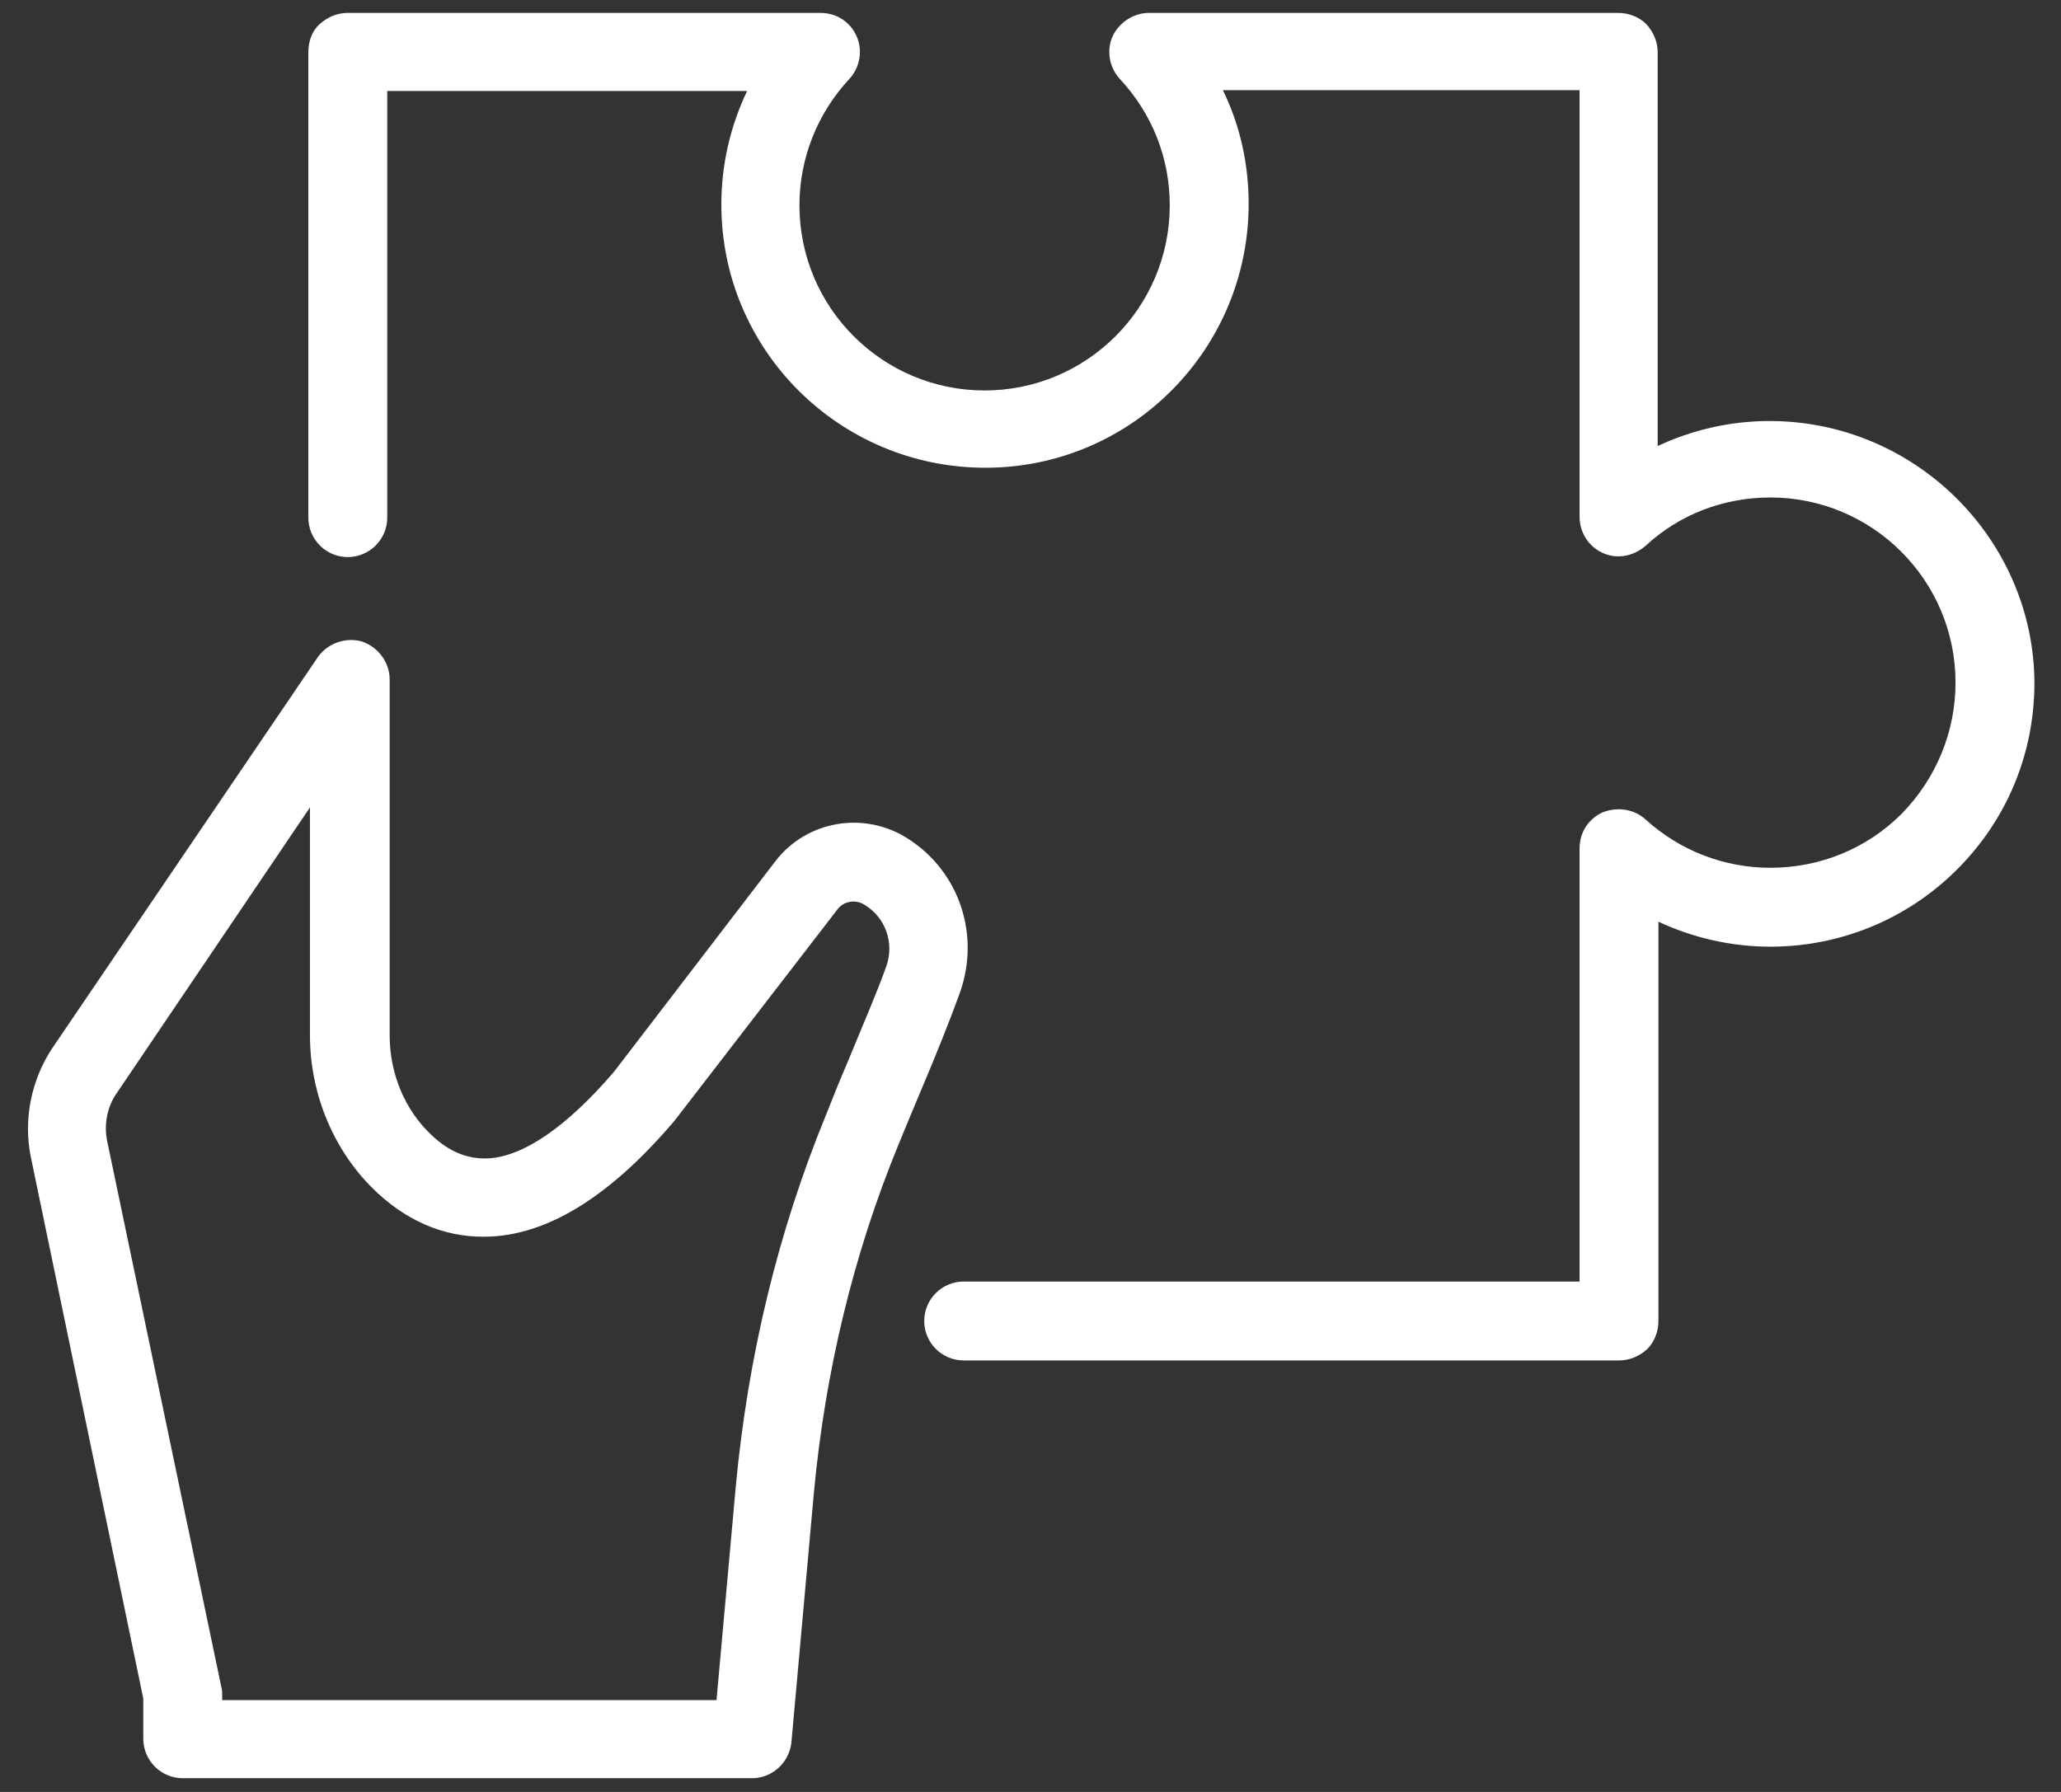 <svg width="46" height="40" viewBox="0 0 46 40" fill="none" xmlns="http://www.w3.org/2000/svg">
<rect x="0" y="0" width="46" height="40" fill="#333333" stroke="none"/>
<path d="M20.269 18.724C19.298 18.095 18.005 18.311 17.304 19.227L13.71 23.917C12.668 25.139 11.68 25.822 10.889 25.858C10.44 25.876 10.027 25.714 9.631 25.337C9.038 24.78 8.697 23.971 8.697 23.109V15.166C8.697 14.789 8.445 14.448 8.086 14.322C7.726 14.214 7.313 14.358 7.098 14.663L1.168 23.396C0.701 24.097 0.521 24.977 0.683 25.804L3.198 37.915V38.813C3.198 39.298 3.594 39.694 4.079 39.694H16.783C17.232 39.694 17.609 39.352 17.663 38.903L18.166 33.315C18.418 30.62 19.047 27.996 20.053 25.552C20.215 25.157 20.377 24.762 20.538 24.384C20.88 23.576 21.185 22.821 21.419 22.174C21.886 20.881 21.419 19.461 20.269 18.724ZM19.784 21.563C19.568 22.174 19.244 22.911 18.921 23.702C18.759 24.079 18.598 24.474 18.436 24.888C17.358 27.511 16.693 30.296 16.423 33.171L15.992 37.951H4.959V37.843C4.959 37.789 4.959 37.717 4.941 37.663L2.39 25.463C2.318 25.103 2.39 24.708 2.605 24.402L6.918 18.023V23.109C6.918 24.456 7.475 25.75 8.427 26.631C9.182 27.331 10.062 27.655 10.979 27.601C12.29 27.529 13.656 26.666 15.058 25.013L18.687 20.306C18.831 20.108 19.101 20.072 19.298 20.198C19.765 20.485 19.963 21.042 19.784 21.563Z" fill="white"/>
<path d="M39.495 9.398C38.615 9.398 37.77 9.596 36.998 9.956V1.169C36.998 0.935 36.908 0.72 36.746 0.54C36.584 0.378 36.351 0.288 36.117 0.288H25.641C25.3 0.288 24.976 0.504 24.833 0.809C24.689 1.133 24.761 1.51 24.994 1.762C25.713 2.534 26.108 3.523 26.108 4.583C26.108 6.865 24.258 8.716 21.976 8.716C19.694 8.716 17.843 6.865 17.843 4.583C17.843 3.541 18.238 2.534 18.957 1.762C19.19 1.51 19.262 1.133 19.119 0.809C18.975 0.486 18.669 0.288 18.31 0.288H7.762C7.529 0.288 7.313 0.378 7.133 0.54C6.954 0.702 6.882 0.935 6.882 1.169V11.555C6.882 12.04 7.277 12.435 7.762 12.435C8.247 12.435 8.643 12.04 8.643 11.555V2.031H16.675C16.297 2.822 16.1 3.684 16.1 4.565C16.1 7.817 18.741 10.441 21.994 10.441C25.246 10.441 27.869 7.799 27.869 4.547C27.869 3.648 27.672 2.786 27.294 2.013H35.255V11.537C35.255 11.878 35.452 12.202 35.776 12.345C36.099 12.489 36.458 12.417 36.728 12.184C37.483 11.483 38.471 11.105 39.513 11.105C41.795 11.105 43.646 12.956 43.646 15.238C43.646 16.334 43.215 17.377 42.442 18.167C41.669 18.94 40.627 19.371 39.513 19.371C38.489 19.371 37.501 18.994 36.728 18.293C36.476 18.059 36.099 18.006 35.776 18.131C35.452 18.275 35.255 18.581 35.255 18.94V28.607H21.508C21.023 28.607 20.628 29.002 20.628 29.488C20.628 29.973 21.023 30.368 21.508 30.368H36.135C36.369 30.368 36.584 30.278 36.764 30.116C36.926 29.955 37.015 29.721 37.015 29.488V20.575C37.788 20.934 38.633 21.132 39.513 21.132C41.076 21.132 42.568 20.521 43.682 19.407C44.796 18.293 45.407 16.82 45.407 15.238C45.389 12.04 42.748 9.398 39.495 9.398Z" fill="white"/>
</svg>
